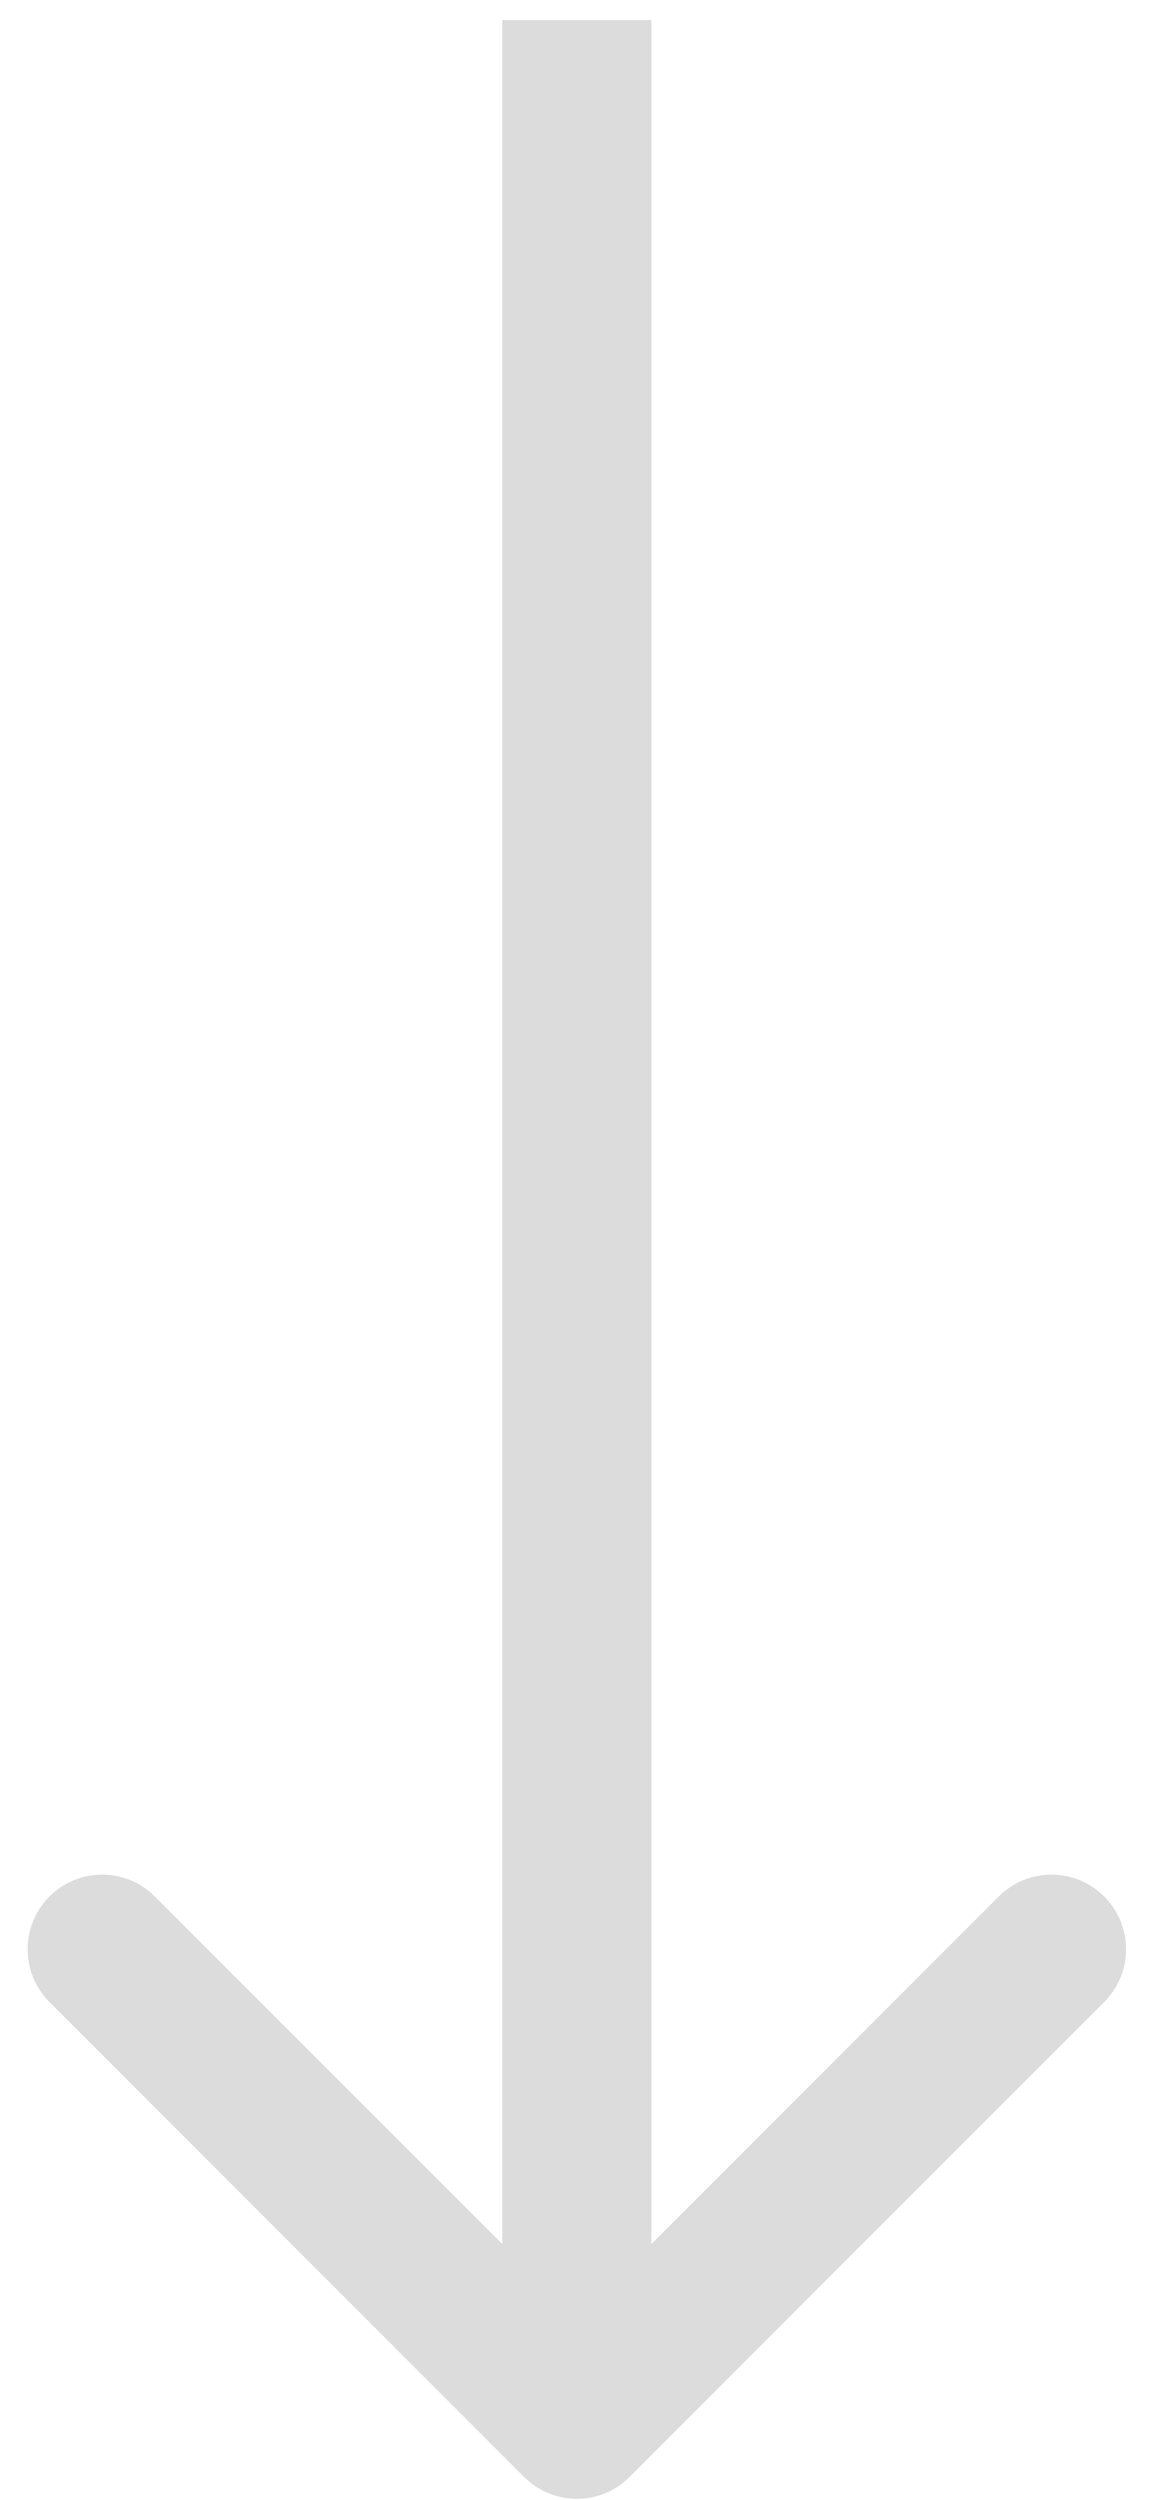 <svg width="31" height="67" viewBox="0 0 31 67" fill="none" xmlns="http://www.w3.org/2000/svg">
<path d="M14.055 66.38C14.836 67.161 16.102 67.161 16.883 66.38L29.611 53.652C30.392 52.871 30.392 51.605 29.611 50.824C28.83 50.043 27.564 50.043 26.783 50.824L15.469 62.138L4.155 50.824C3.374 50.043 2.108 50.043 1.327 50.824C0.546 51.605 0.546 52.871 1.327 53.652L14.055 66.38ZM13.469 0.538L13.469 64.966L17.469 64.966L17.469 0.538L13.469 0.538Z" fill="black" fill-opacity="0.14"/>
</svg>

